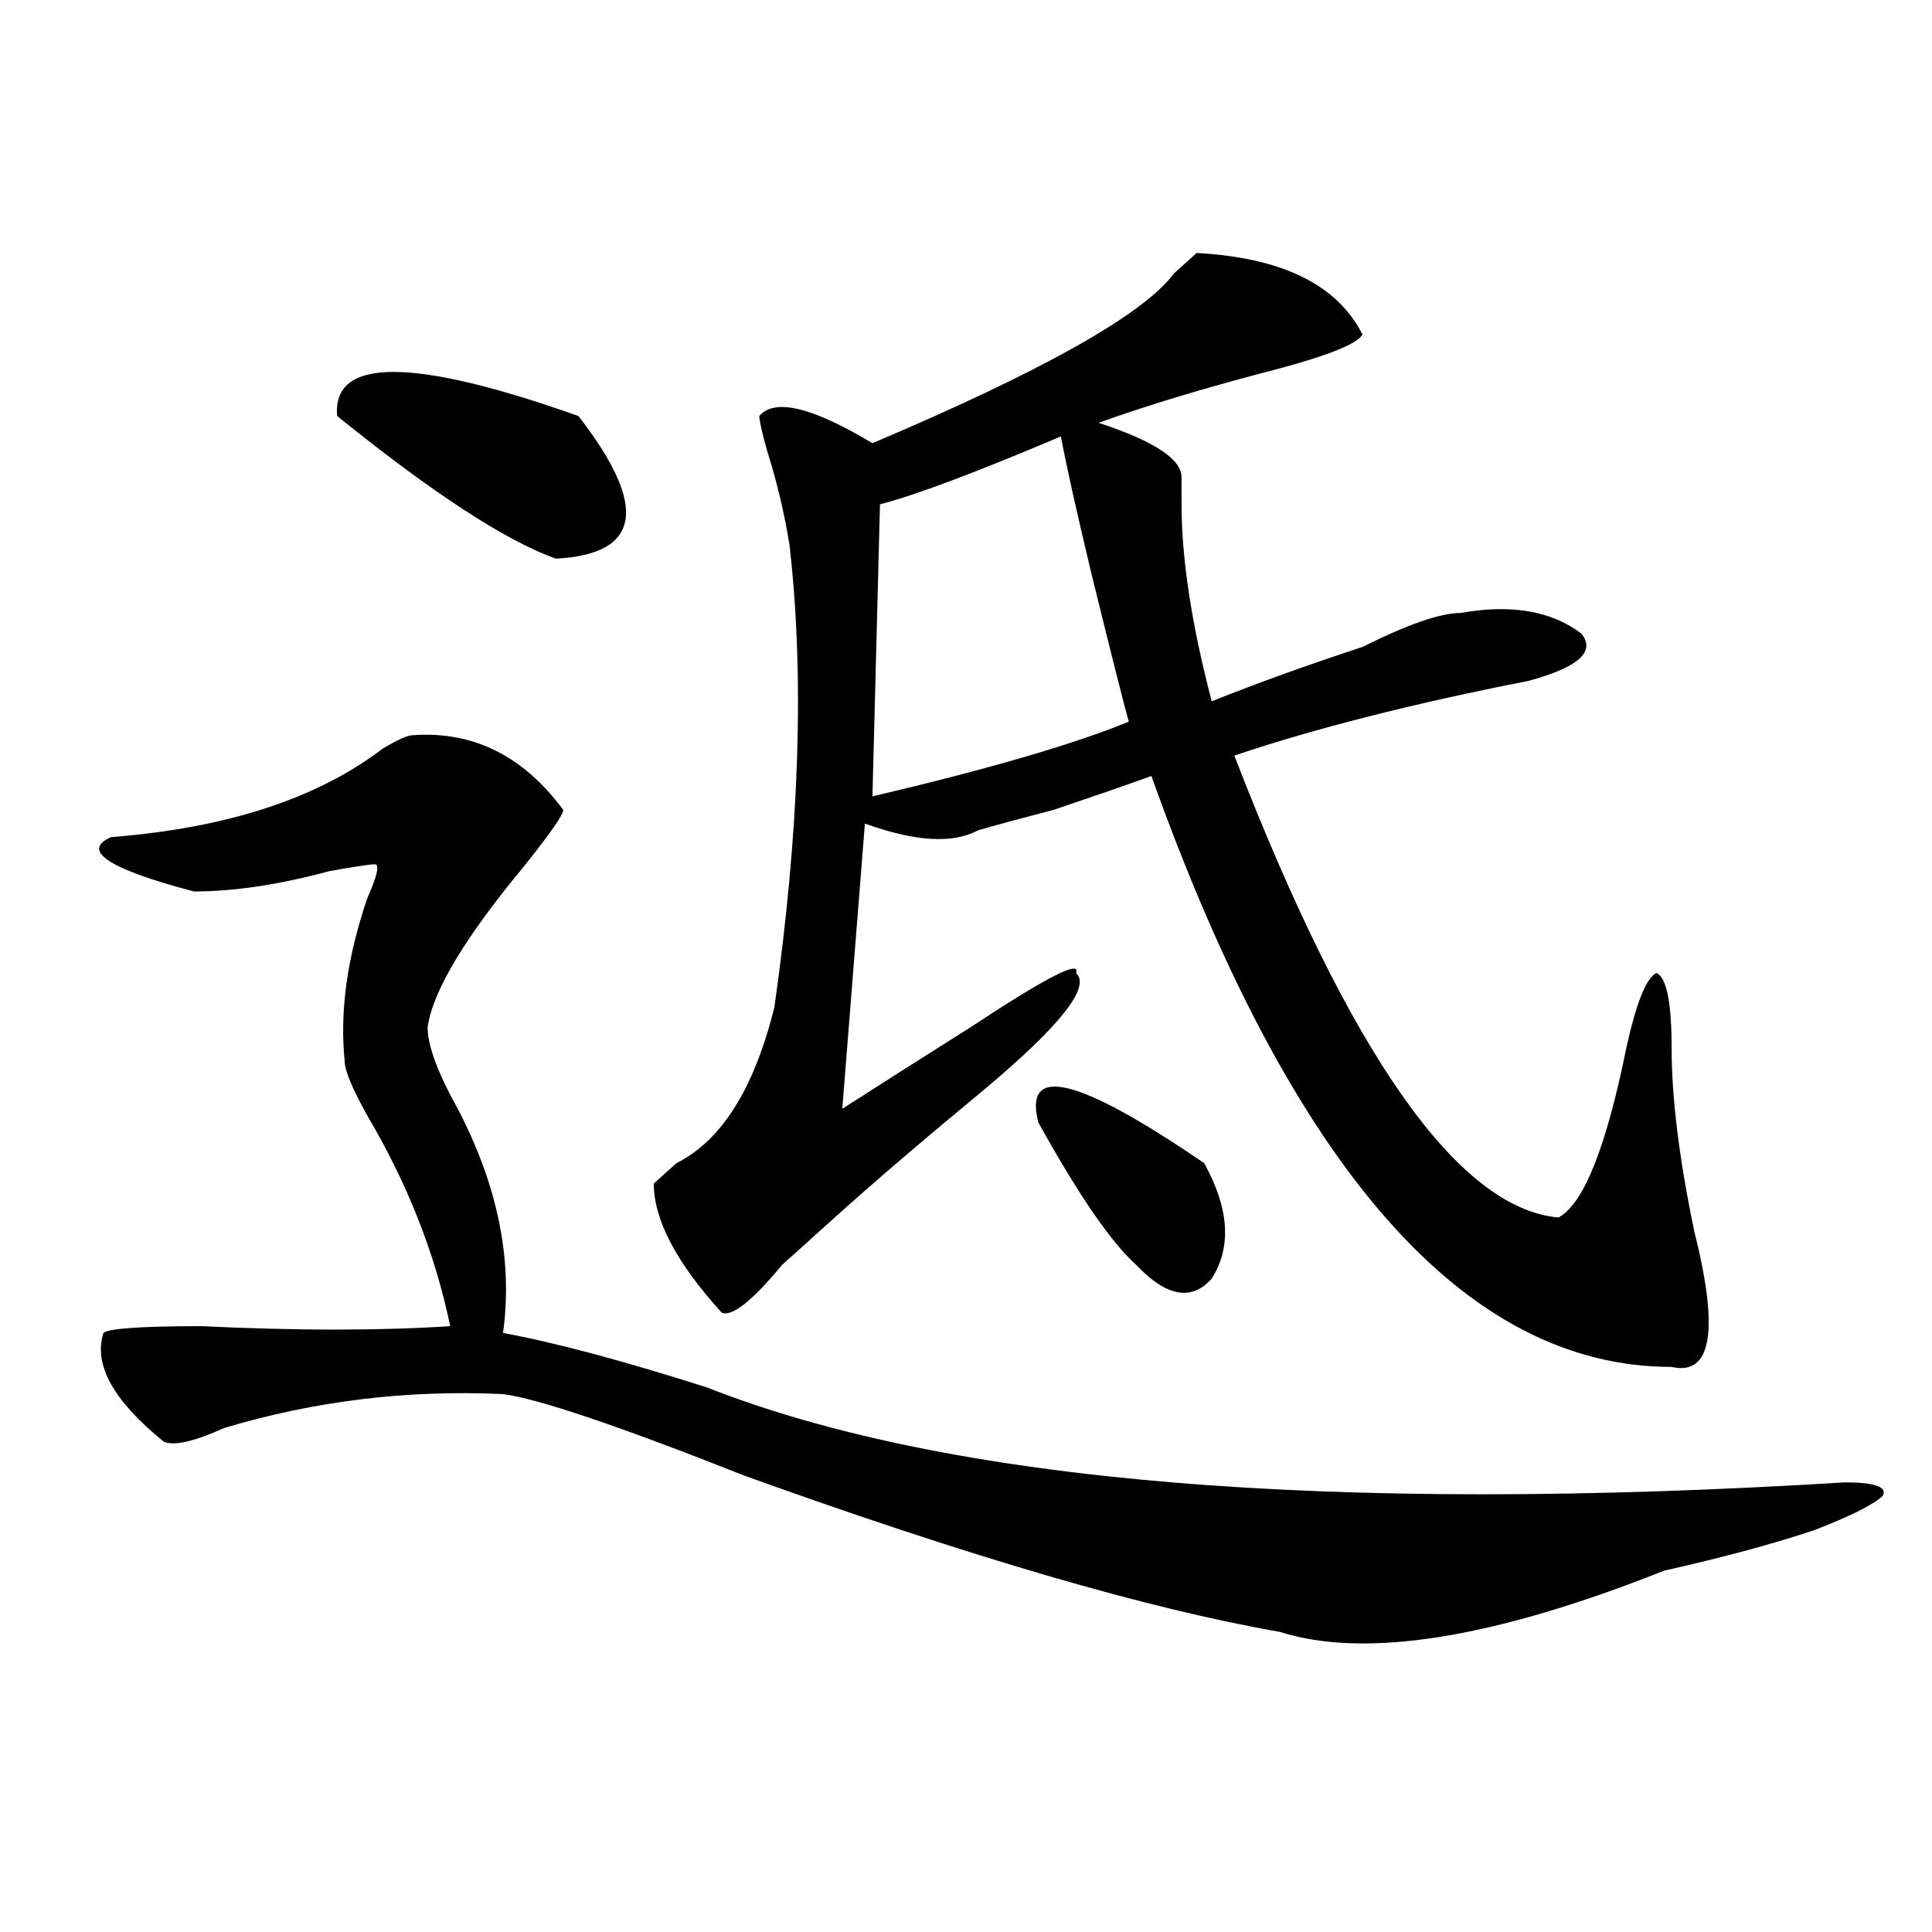 <?xml version="1.0" encoding="utf-8"?>
<!-- Generator: Adobe Illustrator 16.0.0, SVG Export Plug-In . SVG Version: 6.00 Build 0)  -->
<!DOCTYPE svg PUBLIC "-//W3C//DTD SVG 1.1//EN" "http://www.w3.org/Graphics/SVG/1.1/DTD/svg11.dtd">
<svg version="1.1" id="图层_1" xmlns="http://www.w3.org/2000/svg" xmlns:xlink="http://www.w3.org/1999/xlink" x="0px" y="0px"
	 width="1000px" height="1000px" viewBox="0 0 1000 1000" enable-background="new 0 0 1000 1000" xml:space="preserve">
<path d="M213.531,380.563c31.219-2.307,57.194,10.547,78.047,38.672c0,2.362-6.524,11.756-19.512,28.125
	c-31.219,37.519-48.169,65.644-50.73,84.375c0,9.394,5.183,23.456,15.609,42.188c20.792,39.881,28.597,78.553,23.414,116.016
	c25.976,4.725,61.097,14.063,105.363,28.125c124.875,49.219,321.272,65.644,589.254,49.219c15.609,0,22.072,2.362,19.512,7.031
	c-5.244,4.725-16.951,10.547-35.121,17.578c-20.854,7.031-46.828,14.063-78.047,21.094c-88.474,35.156-154.813,45.703-199.02,31.641
	c-67.682-11.756-159.996-38.672-277.066-80.859c-65.06-25.763-106.704-39.825-124.875-42.188
	c-49.45-2.307-97.559,3.516-144.387,17.578c-15.609,7.031-26.036,9.394-31.219,7.031c-26.036-21.094-36.462-39.825-31.219-56.25
	c2.562-2.307,19.512-3.516,50.73-3.516c49.39,2.362,92.315,2.362,128.777,0c-7.805-37.463-22.134-73.828-42.926-108.984
	c-7.805-14.063-11.707-23.4-11.707-28.125c-2.622-25.763,1.28-53.888,11.707-84.375c5.183-11.7,6.464-17.578,3.902-17.578
	c-2.622,0-10.427,1.209-23.414,3.516c-26.036,7.031-49.45,10.547-70.242,10.547c-44.267-11.7-58.535-21.094-42.926-28.125
	c59.815-4.669,106.644-19.885,140.484-45.703C205.727,382.925,210.909,380.563,213.531,380.563z M299.383,215.328
	c36.401,46.912,32.499,71.521-11.707,73.828c-26.036-9.338-63.778-33.947-113.168-73.828
	C171.886,184.896,213.531,184.896,299.383,215.328z M619.375,130.953c44.206,2.362,72.803,16.425,85.852,42.188
	c-2.622,4.725-16.951,10.547-42.926,17.578c-36.463,9.394-67.682,18.787-93.656,28.125c28.597,9.394,42.926,18.787,42.926,28.125
	c0,2.362,0,7.031,0,14.063c0,28.125,5.183,62.128,15.609,101.953c23.414-9.338,49.389-18.731,78.047-28.125
	c23.414-11.7,40.304-17.578,50.73-17.578c25.975-4.669,46.828-1.153,62.438,10.547c7.805,9.394-1.342,17.578-27.316,24.609
	c-59.877,11.756-110.607,24.609-152.191,38.672c59.815,154.688,115.729,234.394,167.801,239.063
	c12.987-7.031,24.694-36.31,35.121-87.891c5.183-23.4,10.365-36.31,15.609-38.672c5.183,2.362,7.805,15.271,7.805,38.672
	c0,25.818,3.902,57.459,11.707,94.922c12.987,51.581,9.085,75.037-11.707,70.313c-106.705,0-196.459-101.953-269.262-305.859
	c-13.049,4.725-29.938,10.547-50.73,17.578c-18.231,4.725-31.219,8.24-39.023,10.547c-13.049,7.031-32.561,5.878-58.535-3.516
	l-11.707,147.656c18.17-11.7,40.304-25.763,66.34-42.188c39.023-25.763,57.193-35.156,54.633-28.125
	c7.805,7.031-7.805,26.972-46.828,59.766c-31.219,25.818-57.255,48.065-78.047,66.797c-5.244,4.725-14.329,12.909-27.316,24.609
	c-15.609,18.787-26.036,26.972-31.219,24.609c-23.414-25.763-35.121-48.01-35.121-66.797c2.561-2.307,6.463-5.822,11.707-10.547
	c23.414-11.7,40.304-38.672,50.73-80.859c12.987-91.406,15.609-171.057,7.805-239.063c-2.622-16.369-6.524-32.794-11.707-49.219
	c-2.622-9.338-3.902-15.216-3.902-17.578c7.805-9.338,27.316-4.669,58.535,14.063c88.412-37.463,140.484-66.797,156.094-87.891
	C612.851,136.831,616.753,133.315,619.375,130.953z M549.133,225.875c-44.268,18.787-75.486,30.487-93.656,35.156l-3.902,151.172
	c59.815-14.063,104.021-26.916,132.68-38.672c-2.622-9.338-9.146-35.156-19.512-77.344
	C556.938,263.394,551.693,239.938,549.133,225.875z M537.426,580.953c-7.805-30.432,20.792-23.4,85.852,21.094
	c12.987,23.456,14.268,43.396,3.902,59.766c-10.427,11.756-23.414,9.394-39.023-7.031
	C575.107,643.081,558.218,618.472,537.426,580.953z"/>
</svg>
